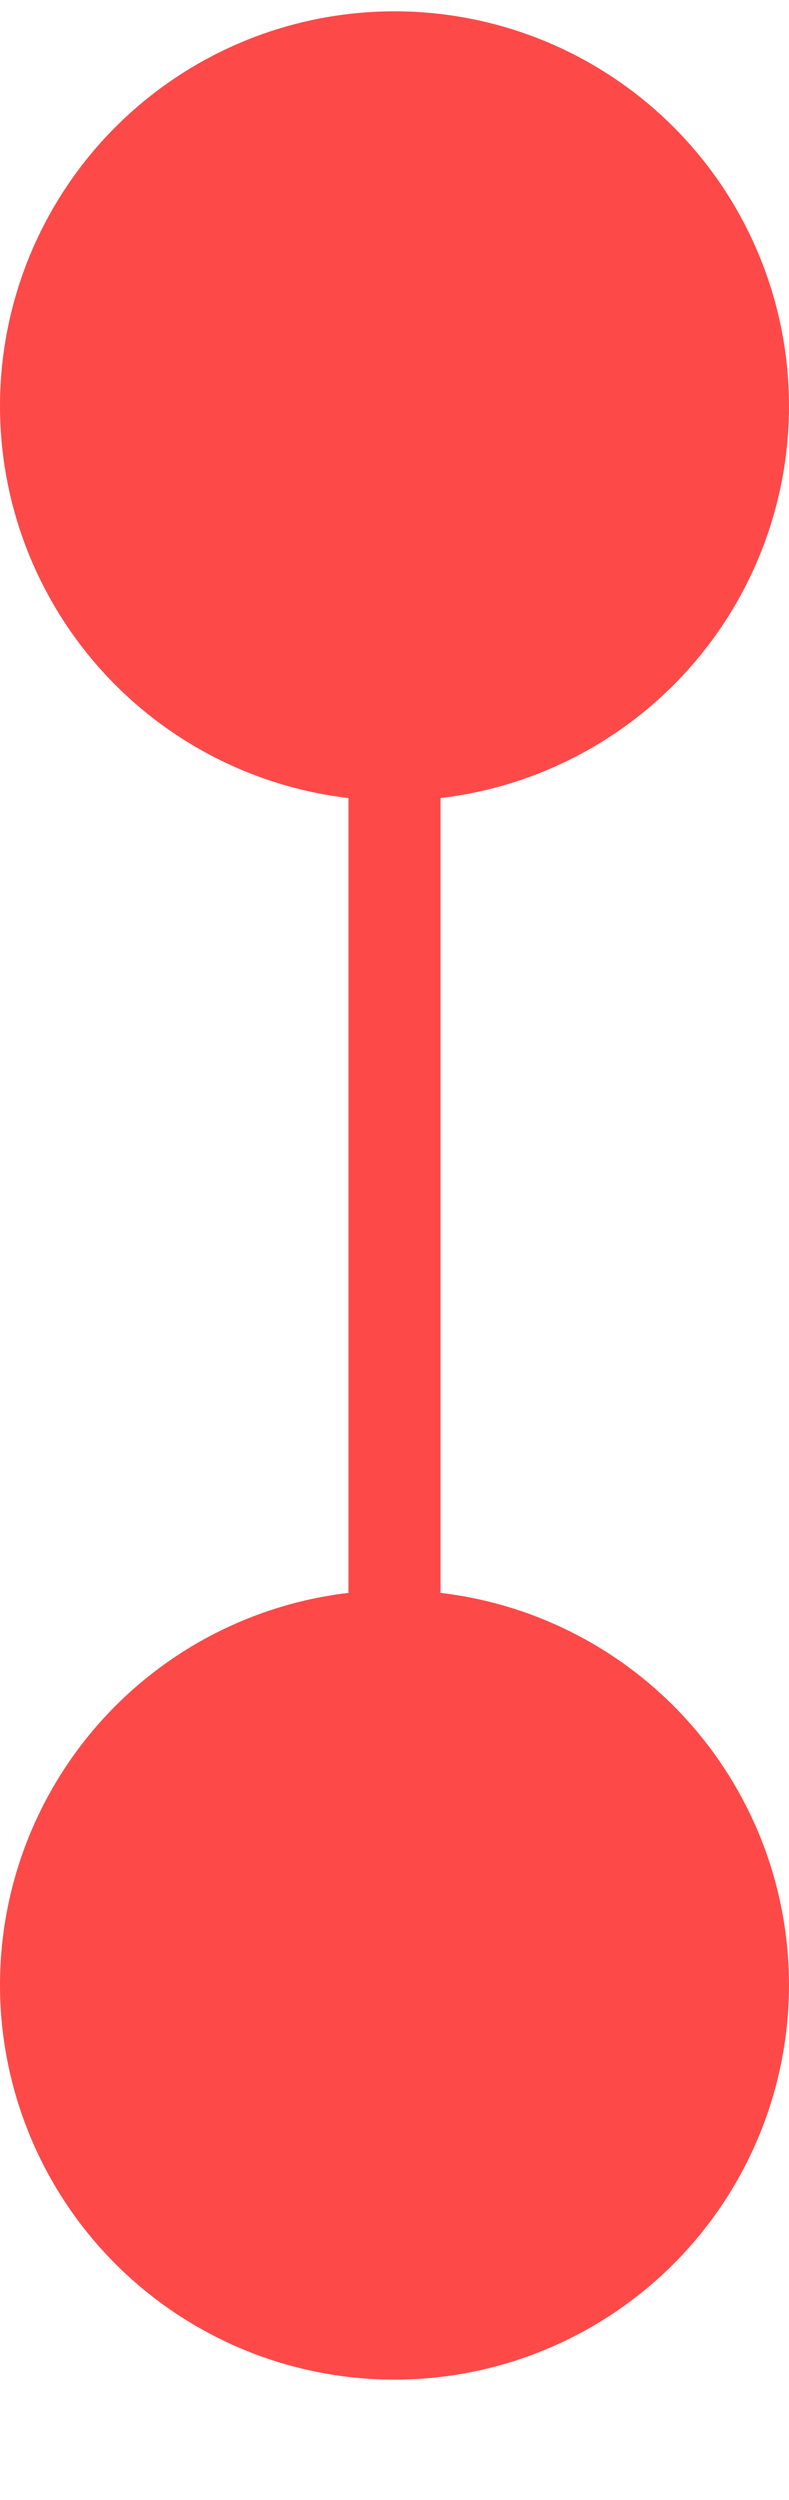 <?xml version="1.0" encoding="UTF-8"?> <svg xmlns="http://www.w3.org/2000/svg" width="6" height="19" viewBox="0 0 6 19" fill="none"><path d="M3 1.086V13.086" stroke="#FD4948" stroke-width="0.7"></path><circle cx="3" cy="15.086" r="3" fill="#FD4948"></circle><circle cx="3" cy="3.086" r="3" fill="#FD4948"></circle></svg> 